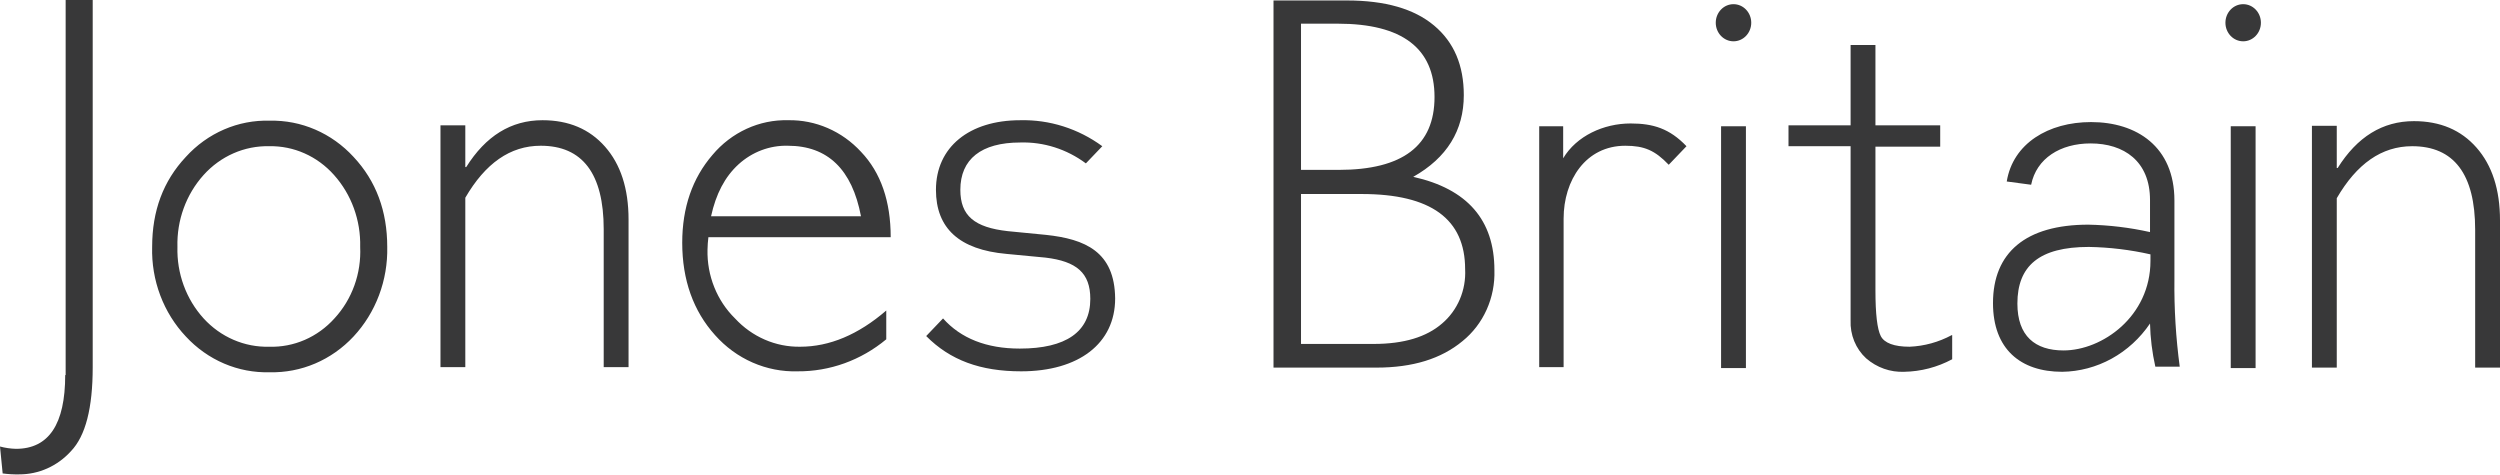 <?xml version="1.0" encoding="UTF-8"?> <svg xmlns="http://www.w3.org/2000/svg" width="300" height="57" viewBox="0 0 300 57" fill="none"><path d="M297.179 17.712C295.316 15.595 292.814 14.537 289.674 14.537C285.894 14.537 282.86 16.431 280.518 20.163H280.412V15.094H277.431V44.113H280.412V23.783C282.807 19.662 285.788 17.545 289.461 17.545C294.464 17.545 297.019 20.887 297.019 27.571V44.113H300V26.457C300 22.725 299.042 19.829 297.179 17.712ZM234.209 40.214C232.64 41.058 230.914 41.533 229.152 41.607C227.289 41.607 226.118 41.161 225.692 40.326C225.266 39.49 225.053 37.652 225.053 34.867V17.601H232.825V15.039H225.053V5.403H222.072V15.039H214.62V17.545H222.072V38.432C222.036 39.291 222.184 40.147 222.507 40.938C222.829 41.728 223.317 42.433 223.935 42.999C225.217 44.112 226.849 44.688 228.513 44.614C230.514 44.579 232.481 44.065 234.262 43.111V40.214H234.209ZM169.588 21.221C173.634 18.937 175.656 15.651 175.656 11.418C175.656 7.853 174.485 5.069 172.09 3.063C169.695 1.058 166.235 0.056 161.604 0.056H152.821V44.113H165.17C169.535 44.113 172.942 43.055 175.497 40.938C176.737 39.938 177.731 38.644 178.397 37.162C179.064 35.68 179.383 34.053 179.329 32.416C179.329 26.401 176.082 22.669 169.588 21.221V21.221ZM156.121 2.841H160.539C168.258 2.841 172.143 5.793 172.143 11.641C172.143 17.489 168.311 20.386 160.646 20.386H156.121V2.841V2.841ZM173.048 38.822C171.185 40.437 168.471 41.272 164.851 41.272H156.121V23.282H163.414C171.718 23.282 175.816 26.29 175.816 32.305C175.88 33.543 175.662 34.779 175.181 35.912C174.7 37.044 173.969 38.042 173.048 38.822V38.822ZM106.352 37.262C102.999 40.158 99.539 41.607 96.026 41.607C94.569 41.631 93.122 41.342 91.776 40.757C90.43 40.173 89.213 39.306 88.201 38.209C87.127 37.156 86.278 35.877 85.71 34.456C85.141 33.036 84.865 31.505 84.901 29.966C84.91 29.463 84.945 28.961 85.007 28.462H106.884C106.884 24.173 105.713 20.72 103.318 18.213C102.189 16.989 100.831 16.021 99.329 15.37C97.828 14.718 96.214 14.397 94.588 14.426C92.871 14.381 91.166 14.732 89.593 15.454C88.02 16.176 86.618 17.251 85.486 18.603C83.091 21.388 81.867 24.897 81.867 29.13C81.867 33.586 83.197 37.318 85.805 40.214C87.066 41.633 88.601 42.755 90.308 43.504C92.015 44.253 93.856 44.613 95.706 44.559C99.57 44.589 103.328 43.232 106.352 40.715V37.262V37.262ZM88.627 19.717C90.261 18.229 92.369 17.434 94.535 17.489C99.326 17.489 102.253 20.33 103.318 25.955H85.326C85.912 23.282 86.977 21.221 88.627 19.717ZM72.445 44.057H75.426V26.345C75.426 22.613 74.468 19.717 72.605 17.601C70.742 15.484 68.24 14.426 65.099 14.426C61.32 14.426 58.286 16.32 55.944 20.051H55.837V15.039H52.857V44.057H55.837V23.727C58.233 19.606 61.214 17.489 64.886 17.489C69.89 17.489 72.445 20.831 72.445 27.515V44.057ZM32.363 14.482C30.489 14.427 28.625 14.785 26.892 15.534C25.158 16.282 23.595 17.404 22.303 18.826C19.588 21.722 18.258 25.287 18.258 29.631C18.203 31.616 18.533 33.592 19.229 35.44C19.924 37.287 20.97 38.968 22.303 40.381C23.604 41.787 25.17 42.894 26.902 43.632C28.634 44.371 30.494 44.724 32.363 44.67C34.232 44.717 36.09 44.36 37.82 43.622C39.551 42.884 41.118 41.781 42.424 40.381C43.747 38.961 44.786 37.279 45.481 35.433C46.176 33.587 46.512 31.615 46.469 29.631C46.469 25.343 45.138 21.722 42.424 18.826C41.126 17.413 39.561 16.297 37.829 15.549C36.098 14.801 34.236 14.438 32.363 14.482V14.482ZM40.135 38.209C39.135 39.322 37.92 40.201 36.571 40.787C35.222 41.372 33.77 41.652 32.31 41.607C30.843 41.647 29.384 41.365 28.028 40.78C26.671 40.195 25.446 39.319 24.432 38.209C23.394 37.067 22.582 35.721 22.043 34.249C21.504 32.776 21.248 31.207 21.292 29.631C21.204 26.432 22.334 23.327 24.432 20.998C25.44 19.877 26.663 18.989 28.02 18.394C29.377 17.799 30.839 17.51 32.31 17.545C33.765 17.516 35.209 17.808 36.548 18.404C37.887 18.999 39.091 19.883 40.082 20.998C42.172 23.332 43.3 26.434 43.222 29.631C43.295 31.206 43.058 32.779 42.527 34.255C41.996 35.73 41.182 37.076 40.135 38.209V38.209ZM7.825 45.004C7.825 50.908 5.855 53.86 1.916 53.86C1.27 53.842 0.627 53.749 0 53.582L0.319 56.812C0.972 56.901 1.631 56.938 2.289 56.924C3.454 56.93 4.607 56.686 5.679 56.207C6.75 55.728 7.716 55.024 8.517 54.139C10.273 52.301 11.125 48.959 11.125 44.057V0H7.878V45.004H7.825ZM206.529 15.15H209.51V44.169H206.529V15.15Z" fill="#383839"></path><path d="M208.02 4.957C209.196 4.957 210.149 3.959 210.149 2.729C210.149 1.498 209.196 0.501 208.02 0.501C206.844 0.501 205.891 1.498 205.891 2.729C205.891 3.959 206.844 4.957 208.02 4.957Z" fill="#383839"></path><path d="M267.689 15.15H270.67V44.169H267.689V15.15Z" fill="#383839"></path><path d="M269.18 4.957C270.356 4.957 271.309 3.959 271.309 2.729C271.309 1.498 270.356 0.501 269.18 0.501C268.004 0.501 267.051 1.498 267.051 2.729C267.051 3.959 268.004 4.957 269.18 4.957Z" fill="#383839"></path><path d="M125.514 28.184L120.937 27.738C116.945 27.293 115.241 25.9 115.241 22.781C115.241 19.105 117.743 17.1 122.427 17.1C125.244 17.016 128.01 17.896 130.305 19.606L132.275 17.546C129.394 15.434 125.943 14.341 122.427 14.427C116.306 14.427 112.314 17.657 112.314 22.781C112.314 27.404 115.135 29.966 120.777 30.468L125.461 30.913C129.187 31.359 130.837 32.751 130.837 35.87C130.837 39.825 127.91 41.83 122.374 41.83C118.382 41.83 115.294 40.605 113.165 38.21L111.143 40.326C114.017 43.222 117.637 44.559 122.534 44.559C129.453 44.559 133.818 41.217 133.818 35.815C133.765 30.189 130.199 28.685 125.514 28.184V28.184ZM195.671 14.816C192.424 14.816 189.177 16.32 187.58 18.994V15.151H184.705V44.058H187.633V26.235C187.633 21.612 190.294 17.49 195.032 17.49C197.321 17.49 198.598 18.047 200.248 19.773L202.378 17.546C200.355 15.429 198.385 14.816 195.671 14.816V14.816ZM260.93 24.062C260.93 17.601 256.405 14.649 250.923 14.649C245.813 14.649 241.554 17.211 240.809 21.779L243.737 22.169C244.375 18.994 247.25 17.211 250.869 17.211C254.862 17.211 258.002 19.328 258.002 24.007V27.85C255.569 27.306 253.091 27.008 250.603 26.959C243.098 26.959 239.159 30.3 239.159 36.372C239.159 41.886 242.459 44.615 247.463 44.615C249.531 44.586 251.564 44.046 253.395 43.04C255.227 42.033 256.805 40.588 258.002 38.822C258.044 40.567 258.258 42.303 258.641 44.002H261.568C261.103 40.534 260.89 37.033 260.93 33.531V24.062ZM258.055 31.303C258.055 37.987 252.253 42.053 247.622 42.053C244.216 42.053 242.087 40.326 242.087 36.427C242.087 31.916 244.695 29.632 250.656 29.632C253.145 29.675 255.623 29.973 258.055 30.523V31.303Z" fill="#383839"></path></svg> 